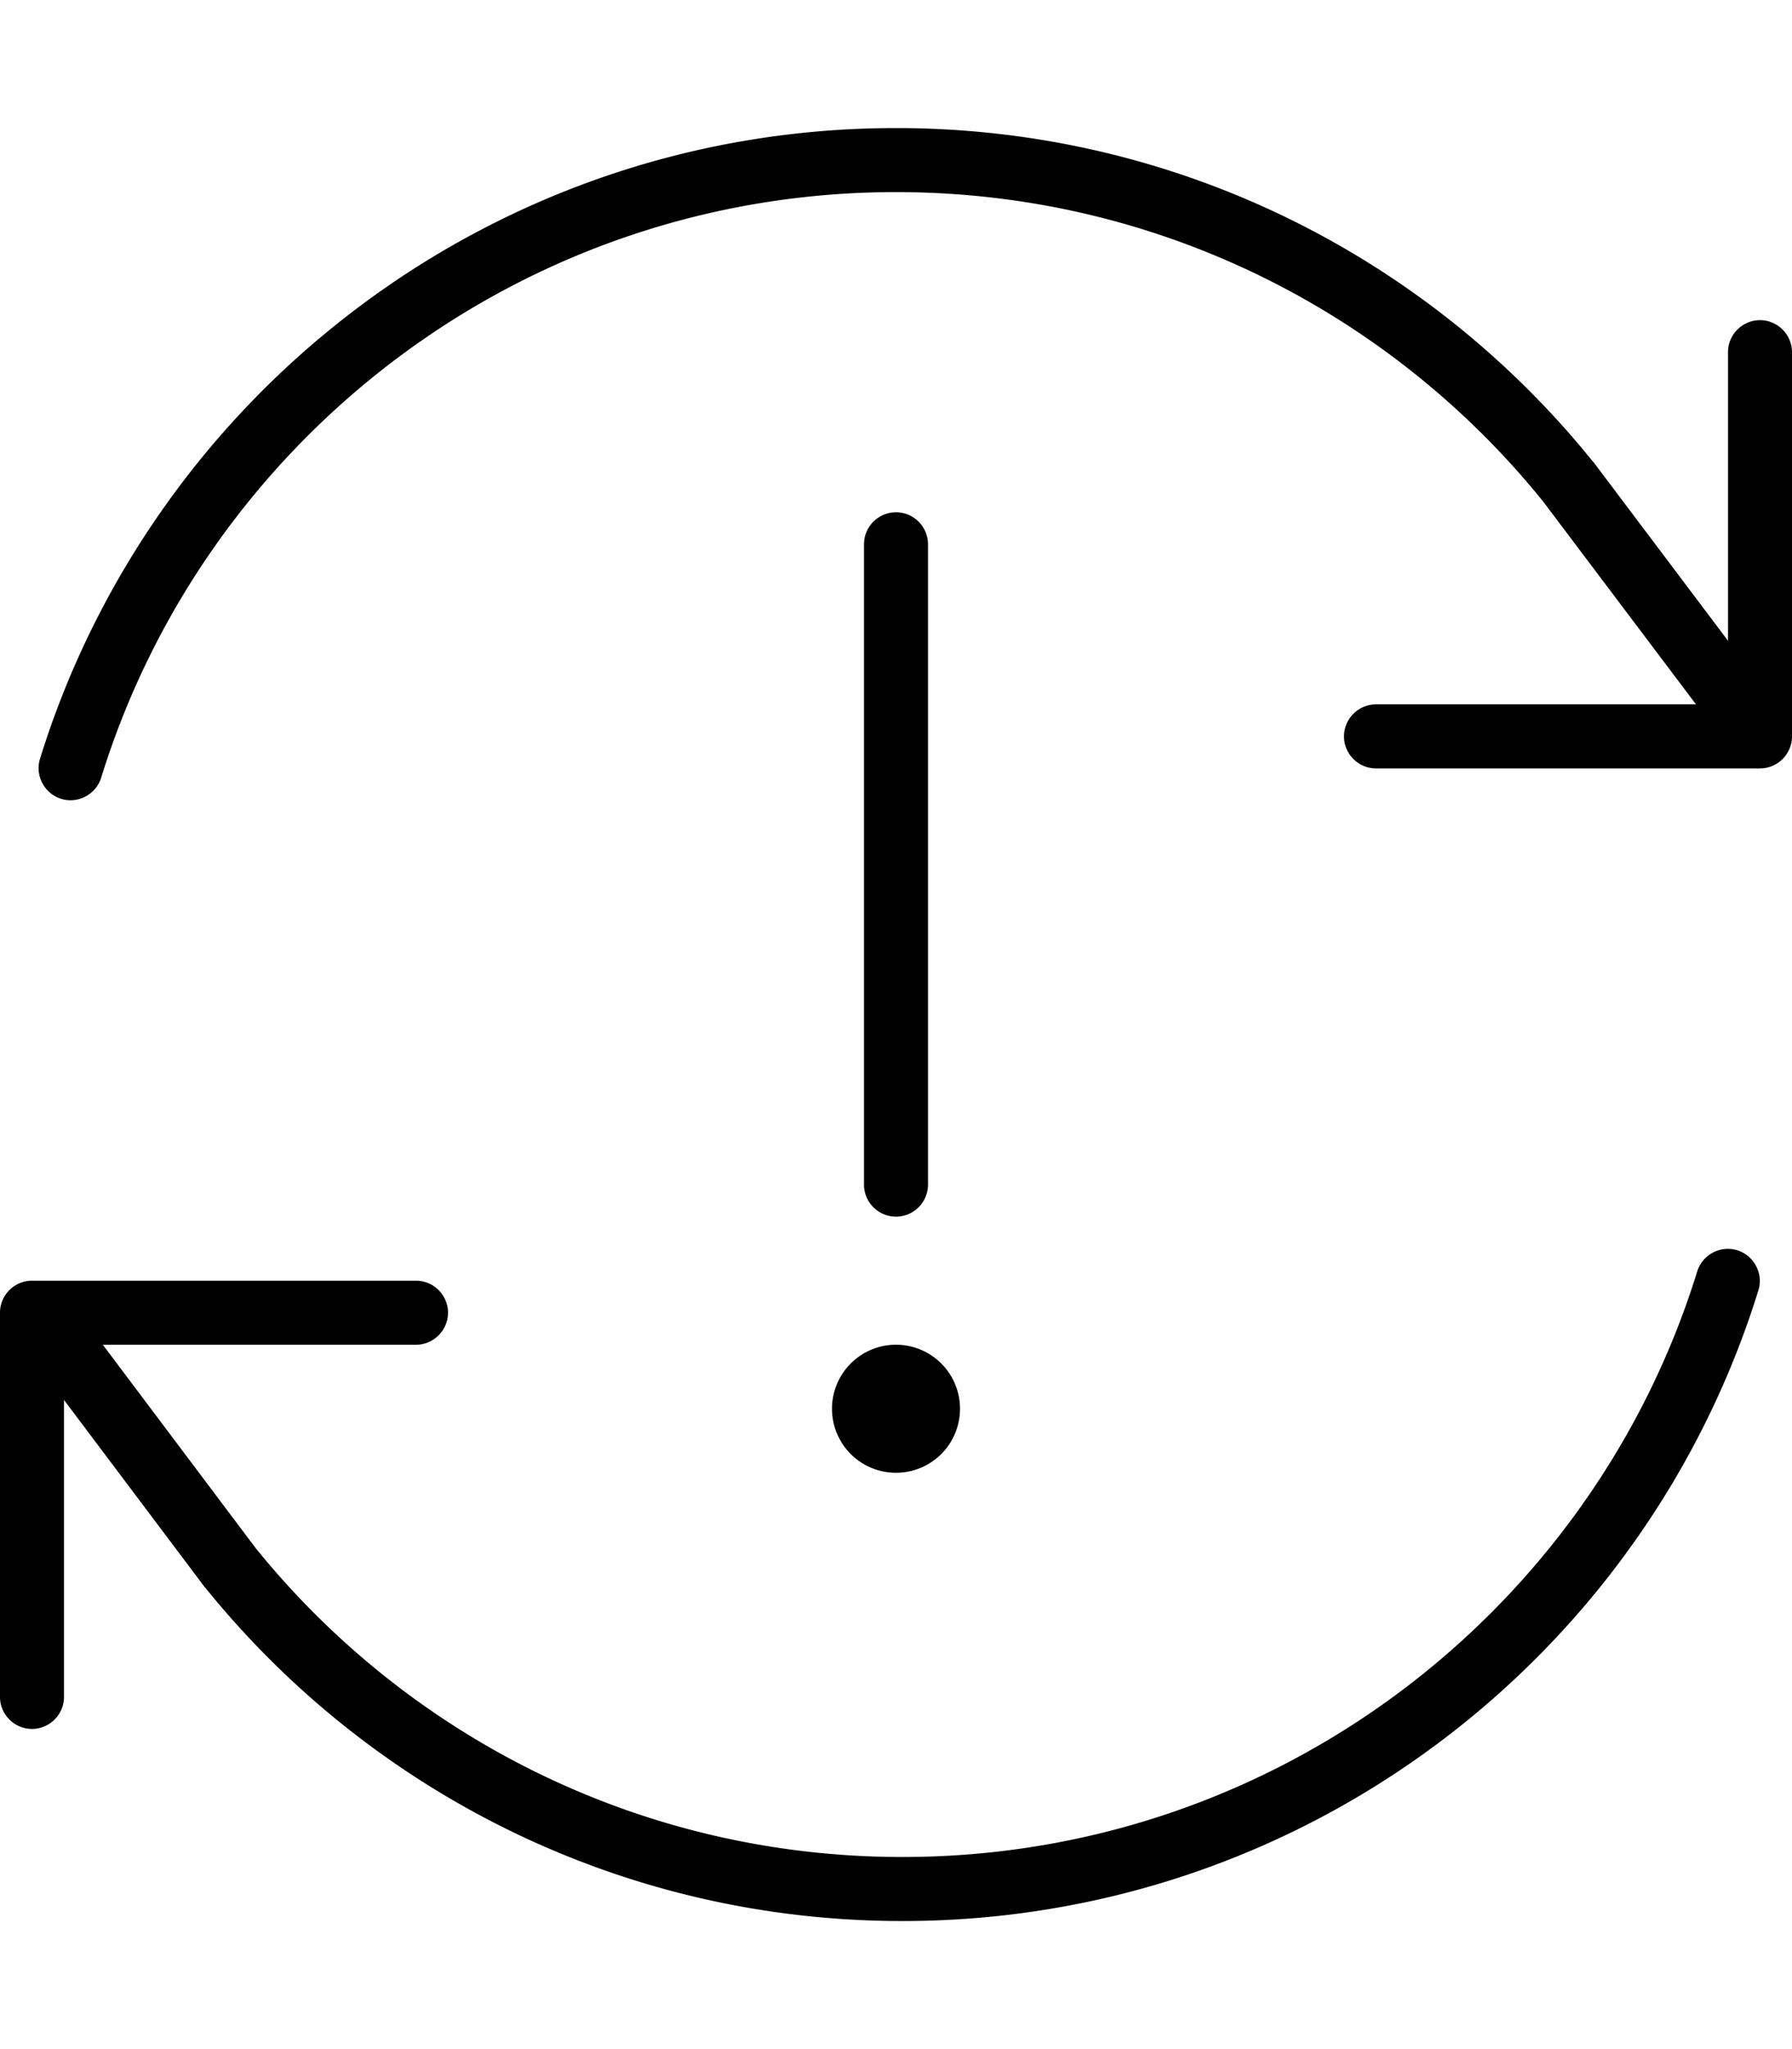 <svg xmlns="http://www.w3.org/2000/svg" viewBox="0 0 448 512"><!--! Font Awesome Pro 6.3.0 by @fontawesome - https://fontawesome.com License - https://fontawesome.com/license (Commercial License) Copyright 2023 Fonticons, Inc. --><path d="M224 48c65.3 0 123.6 30.1 161.7 77.2L424 176H344c-4.4 0-8 3.6-8 8s3.6 8 8 8h96c4.4 0 8-3.6 8-8V88c0-4.4-3.6-8-8-8s-8 3.6-8 8v72.1l-33.6-44.6 0 0-.2-.2C357.2 64.5 294.4 32 224 32C123.4 32 38.3 98.3 10 189.6c-1.3 4.2 1.1 8.7 5.3 10s8.7-1.1 10-5.3C51.5 109.6 130.6 48 224 48zm8 88c0-4.4-3.6-8-8-8s-8 3.6-8 8V296c0 4.4 3.6 8 8 8s8-3.6 8-8V136zm-8 232a16 16 0 1 0 0-32 16 16 0 1 0 0 32zM0 424c0 4.4 3.6 8 8 8s8-3.6 8-8V349.8l35.2 46.8 0 0 .2 .2C92.4 447.5 155.2 480 225.6 480c100.6 0 185.7-66.3 214-157.6c1.3-4.2-1.1-8.7-5.3-10s-8.7 1.1-10 5.3C398.1 402.4 319 464 225.6 464c-65.3 0-123.6-30.1-161.7-77.2L25.7 336H104c4.4 0 8-3.6 8-8s-3.6-8-8-8H8c-4.4 0-8 3.6-8 8v96z"/></svg>